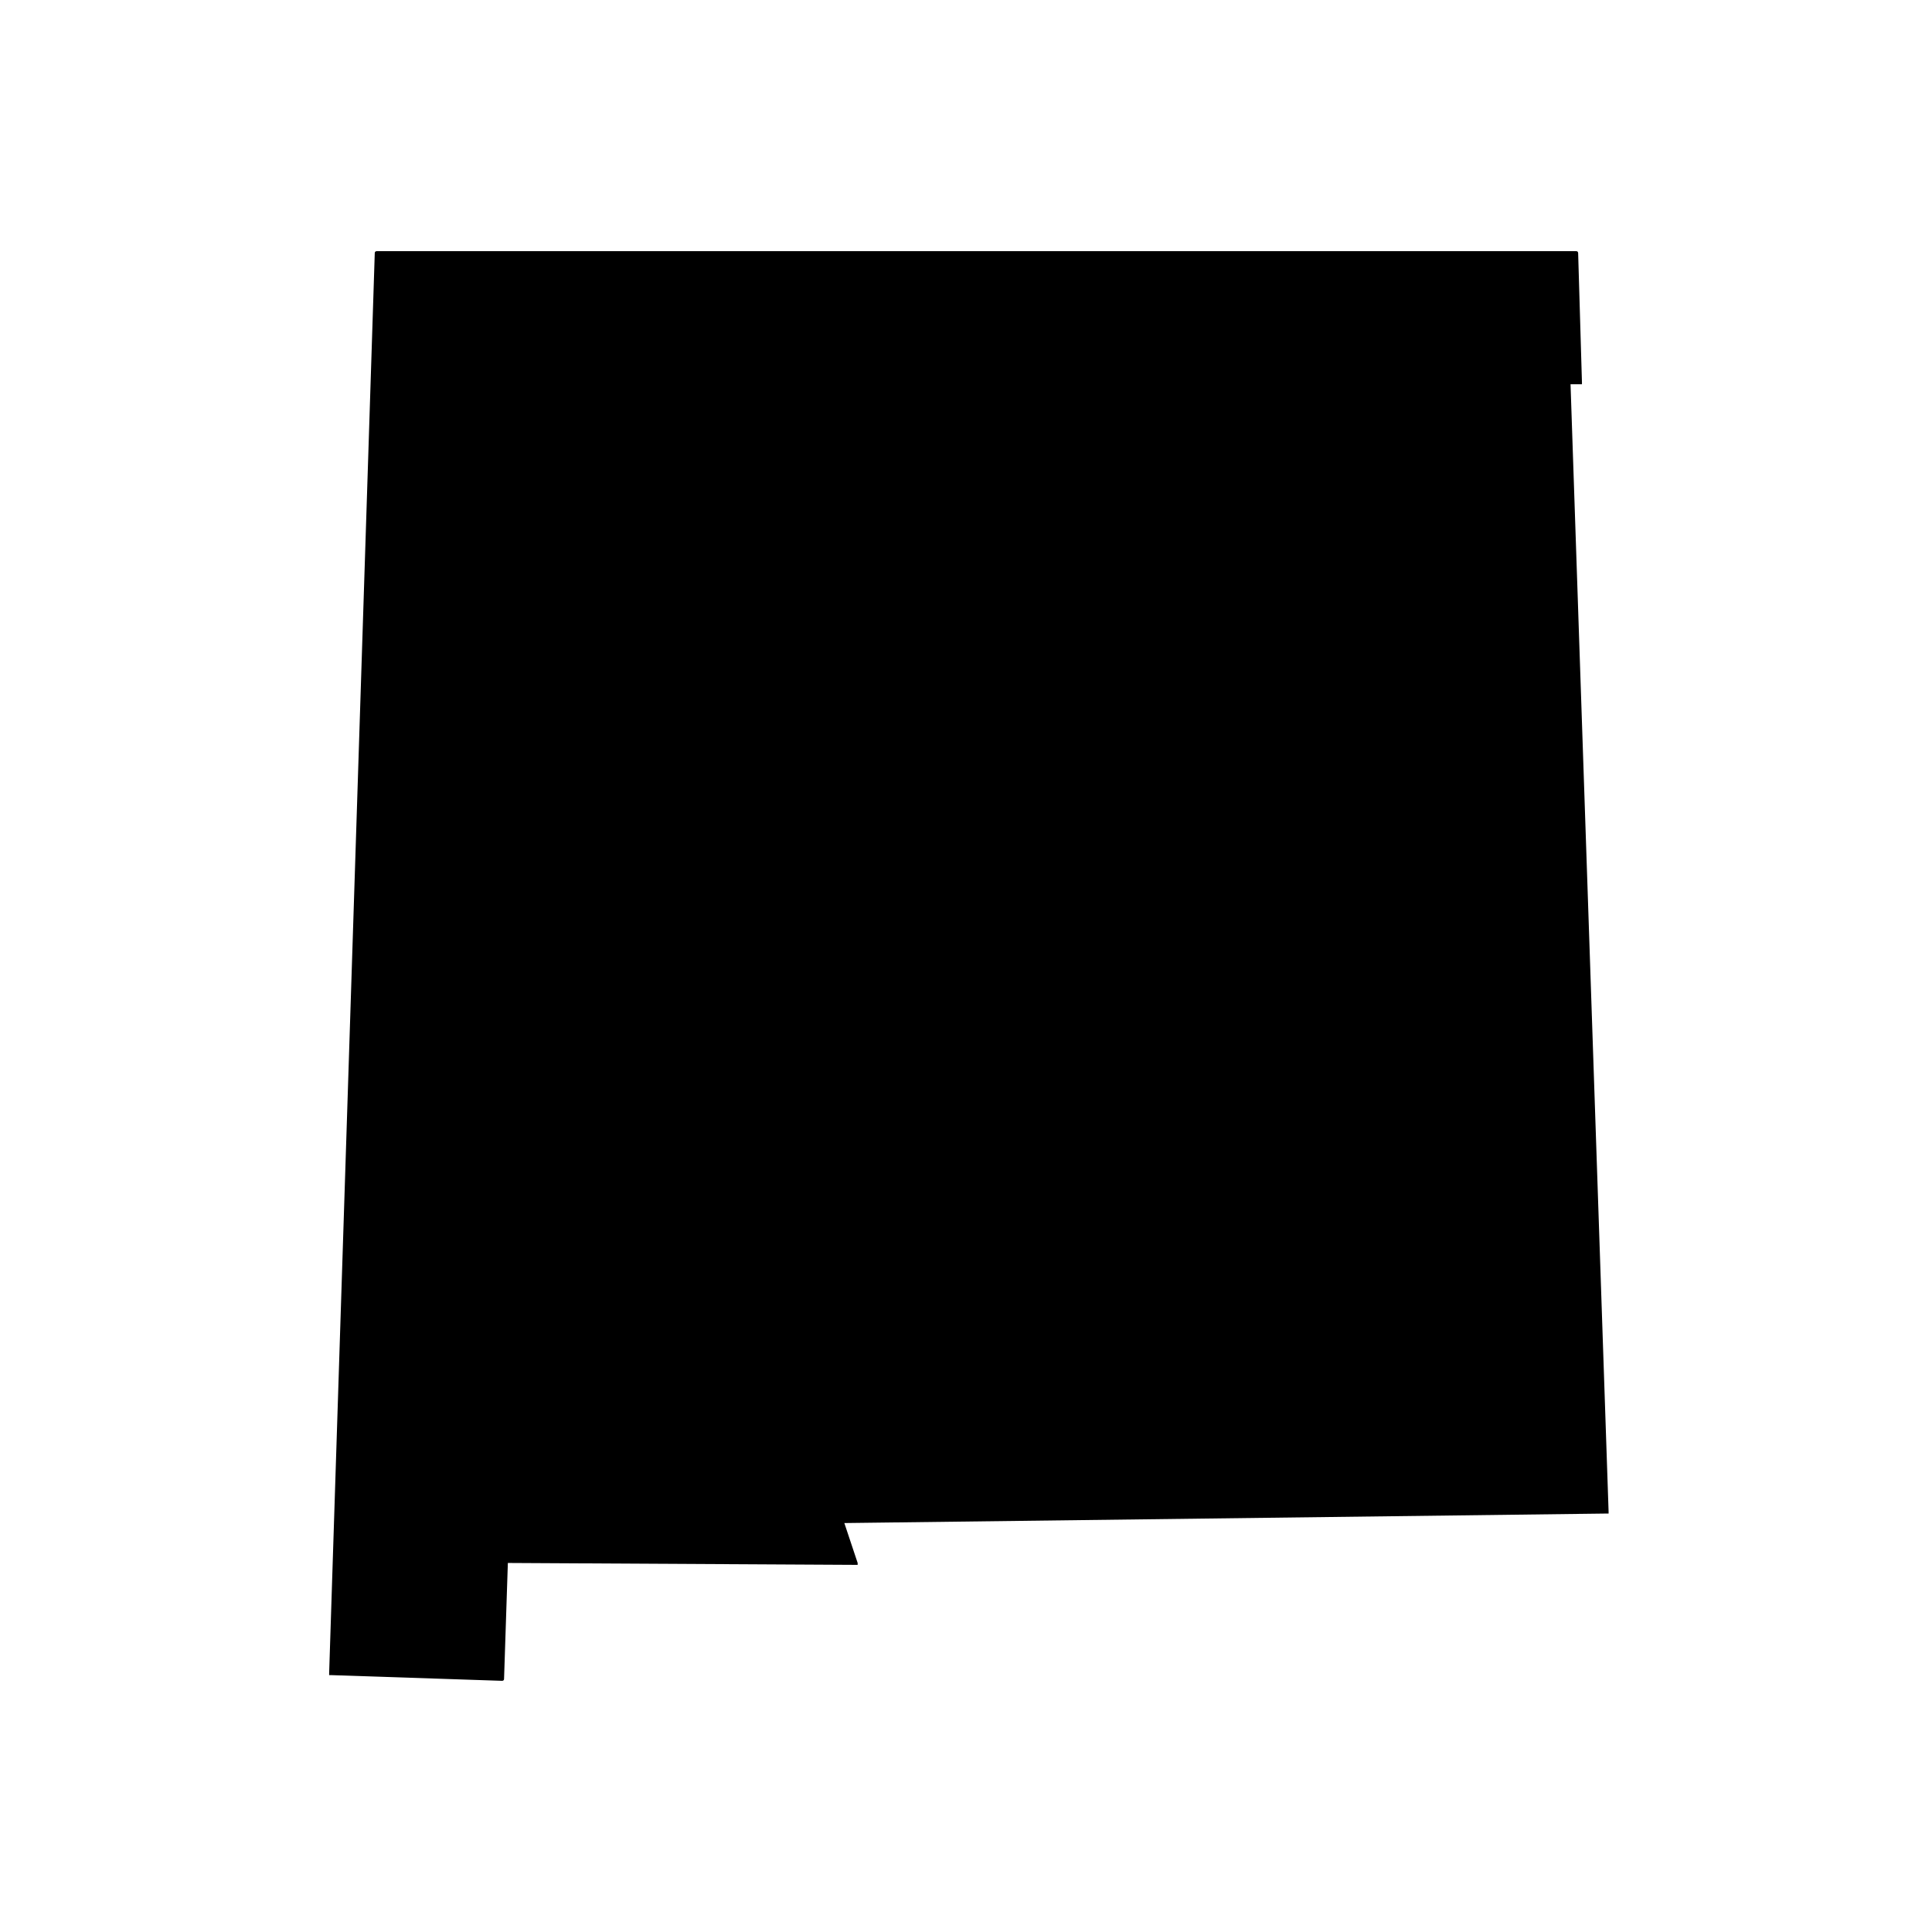 <?xml version="1.0" encoding="UTF-8"?>
<!-- Uploaded to: SVG Repo, www.svgrepo.com, Generator: SVG Repo Mixer Tools -->
<svg fill="#000000" width="800px" height="800px" version="1.1" viewBox="144 144 512 512" xmlns="http://www.w3.org/2000/svg">
 <path d="m560.21 245.83h2.519 0.504v-0.504l-1.008-34.258s0-0.504-0.504-0.504h-317.9s-0.504 0-0.504 0.504l-12.09 376.35v0.504h0.504l45.344 1.512s0.504 0 0.504-0.504l1.008-30.73 92.195 0.504h0.504v-0.504l-3.527-10.578 202.03-2.519h0.504v-0.504z"/>
</svg>